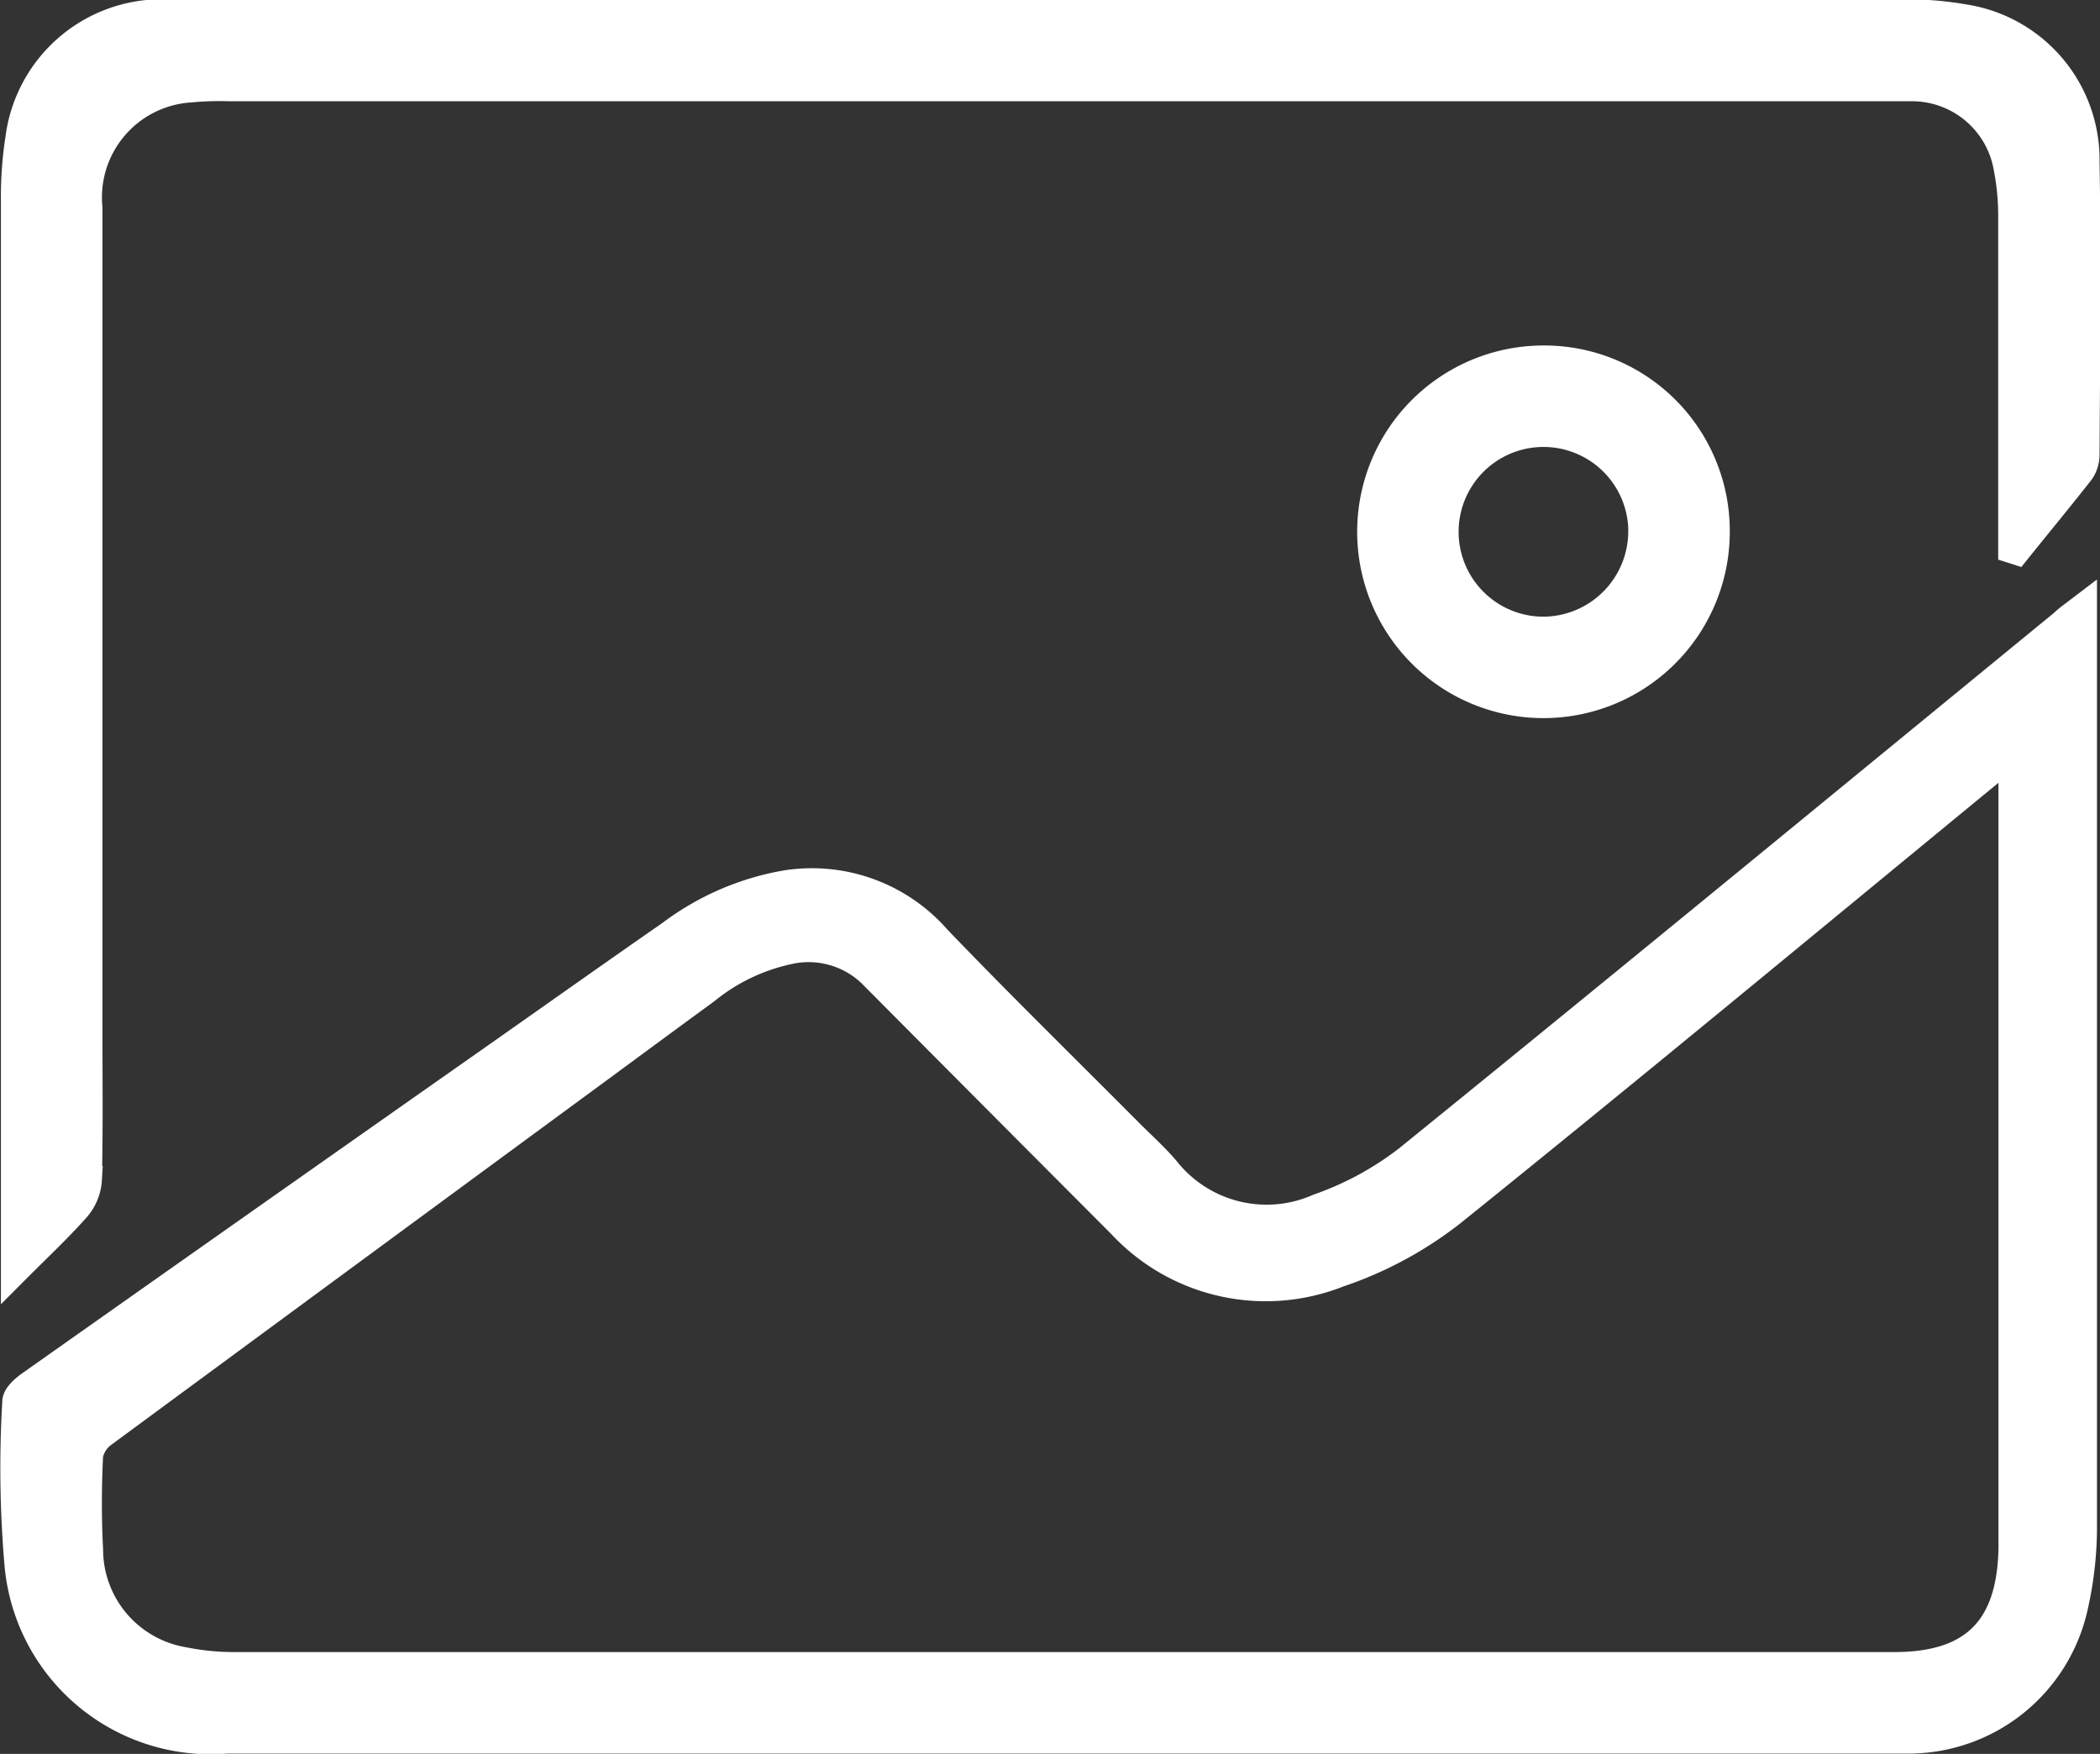 <svg xmlns="http://www.w3.org/2000/svg" width="22.916" height="19.138" viewBox="0 0 22.916 19.138">
  <rect x="0" y="0" width="22.916" height="19.138" fill="#333333" stroke="none"/>
  <g id="featured" transform="translate(0.147 0.15)">
    <path id="Path_1" data-name="Path 1" d="M86.7,297.708v.277q0,4.853,0,9.706a3.941,3.941,0,0,1-.1.931,1.852,1.852,0,0,1-1.8,1.445c-.06,0-.12,0-.179,0q-9.09,0-18.18,0a2.108,2.108,0,0,1-2.276-1.922,12.311,12.311,0,0,1-.023-1.768c0-.065.092-.144.159-.191q2.563-1.809,5.13-3.611c.617-.434,1.233-.87,1.852-1.3a2.92,2.92,0,0,1,1.262-.547,1.817,1.817,0,0,1,1.651.6c.688.717,1.4,1.413,2.1,2.117.132.132.272.257.394.4a1.4,1.4,0,0,0,1.664.413,3.447,3.447,0,0,0,.976-.53c2.391-1.938,4.767-3.894,7.148-5.844C86.53,297.834,86.595,297.788,86.7,297.708Zm-.777,1.611c-.084.064-.137.1-.186.142-1.975,1.622-3.941,3.254-5.932,4.856a4.15,4.15,0,0,1-1.231.662,2.154,2.154,0,0,1-2.373-.536q-1.346-1.349-2.689-2.7a.989.989,0,0,0-.877-.3,2.134,2.134,0,0,0-.965.446c-.495.361-.987.726-1.481,1.088q-2.546,1.871-5.09,3.745a.383.383,0,0,0-.157.239c-.017.343-.018.688,0,1.031a1.233,1.233,0,0,0,1.028,1.212,2.746,2.746,0,0,0,.534.055q9.069,0,18.137,0c.866,0,1.269-.412,1.284-1.283,0-.045,0-.09,0-.135q0-4.136,0-8.273Z" transform="translate(-64.114 -291.232)" fill="#fff" stroke="#fff" stroke-width="0.3"/>
    <path id="Path_2" data-name="Path 2" d="M86.194,159.145v-.218c0-1.136,0-2.272,0-3.408a2.742,2.742,0,0,0-.049-.534,1.056,1.056,0,0,0-1.061-.882c-.157,0-.314,0-.471,0H66.743a3.342,3.342,0,0,0-.425.013,1.188,1.188,0,0,0-1.111,1.3q0,4.484,0,8.967c0,.545.007,1.091-.006,1.636a.522.522,0,0,1-.125.309c-.2.226-.423.434-.677.689v-.274q0-5.717,0-11.433a4.058,4.058,0,0,1,.048-.647,1.569,1.569,0,0,1,1.578-1.373c.164-.005.329,0,.493,0q9.225,0,18.451,0a3.764,3.764,0,0,1,.713.056A1.565,1.565,0,0,1,87,154.924c.019,1.061.006,2.122,0,3.183a.319.319,0,0,1-.056.184c-.23.294-.468.581-.7.87Z" transform="translate(-64.386 -153.298)" fill="#fff" stroke="#fff" stroke-width="0.3"/>
    <path id="Path_3" data-name="Path 3" d="M398.17,239.252a1.883,1.883,0,1,1-1.87-1.891A1.874,1.874,0,0,1,398.17,239.252Zm-.807-.012a1.076,1.076,0,1,0-1.061,1.08A1.082,1.082,0,0,0,397.362,239.24Z" transform="translate(-379.591 -233.591)" fill="#fff" stroke="#fff" stroke-width="0.3"/>
  </g>
</svg>
